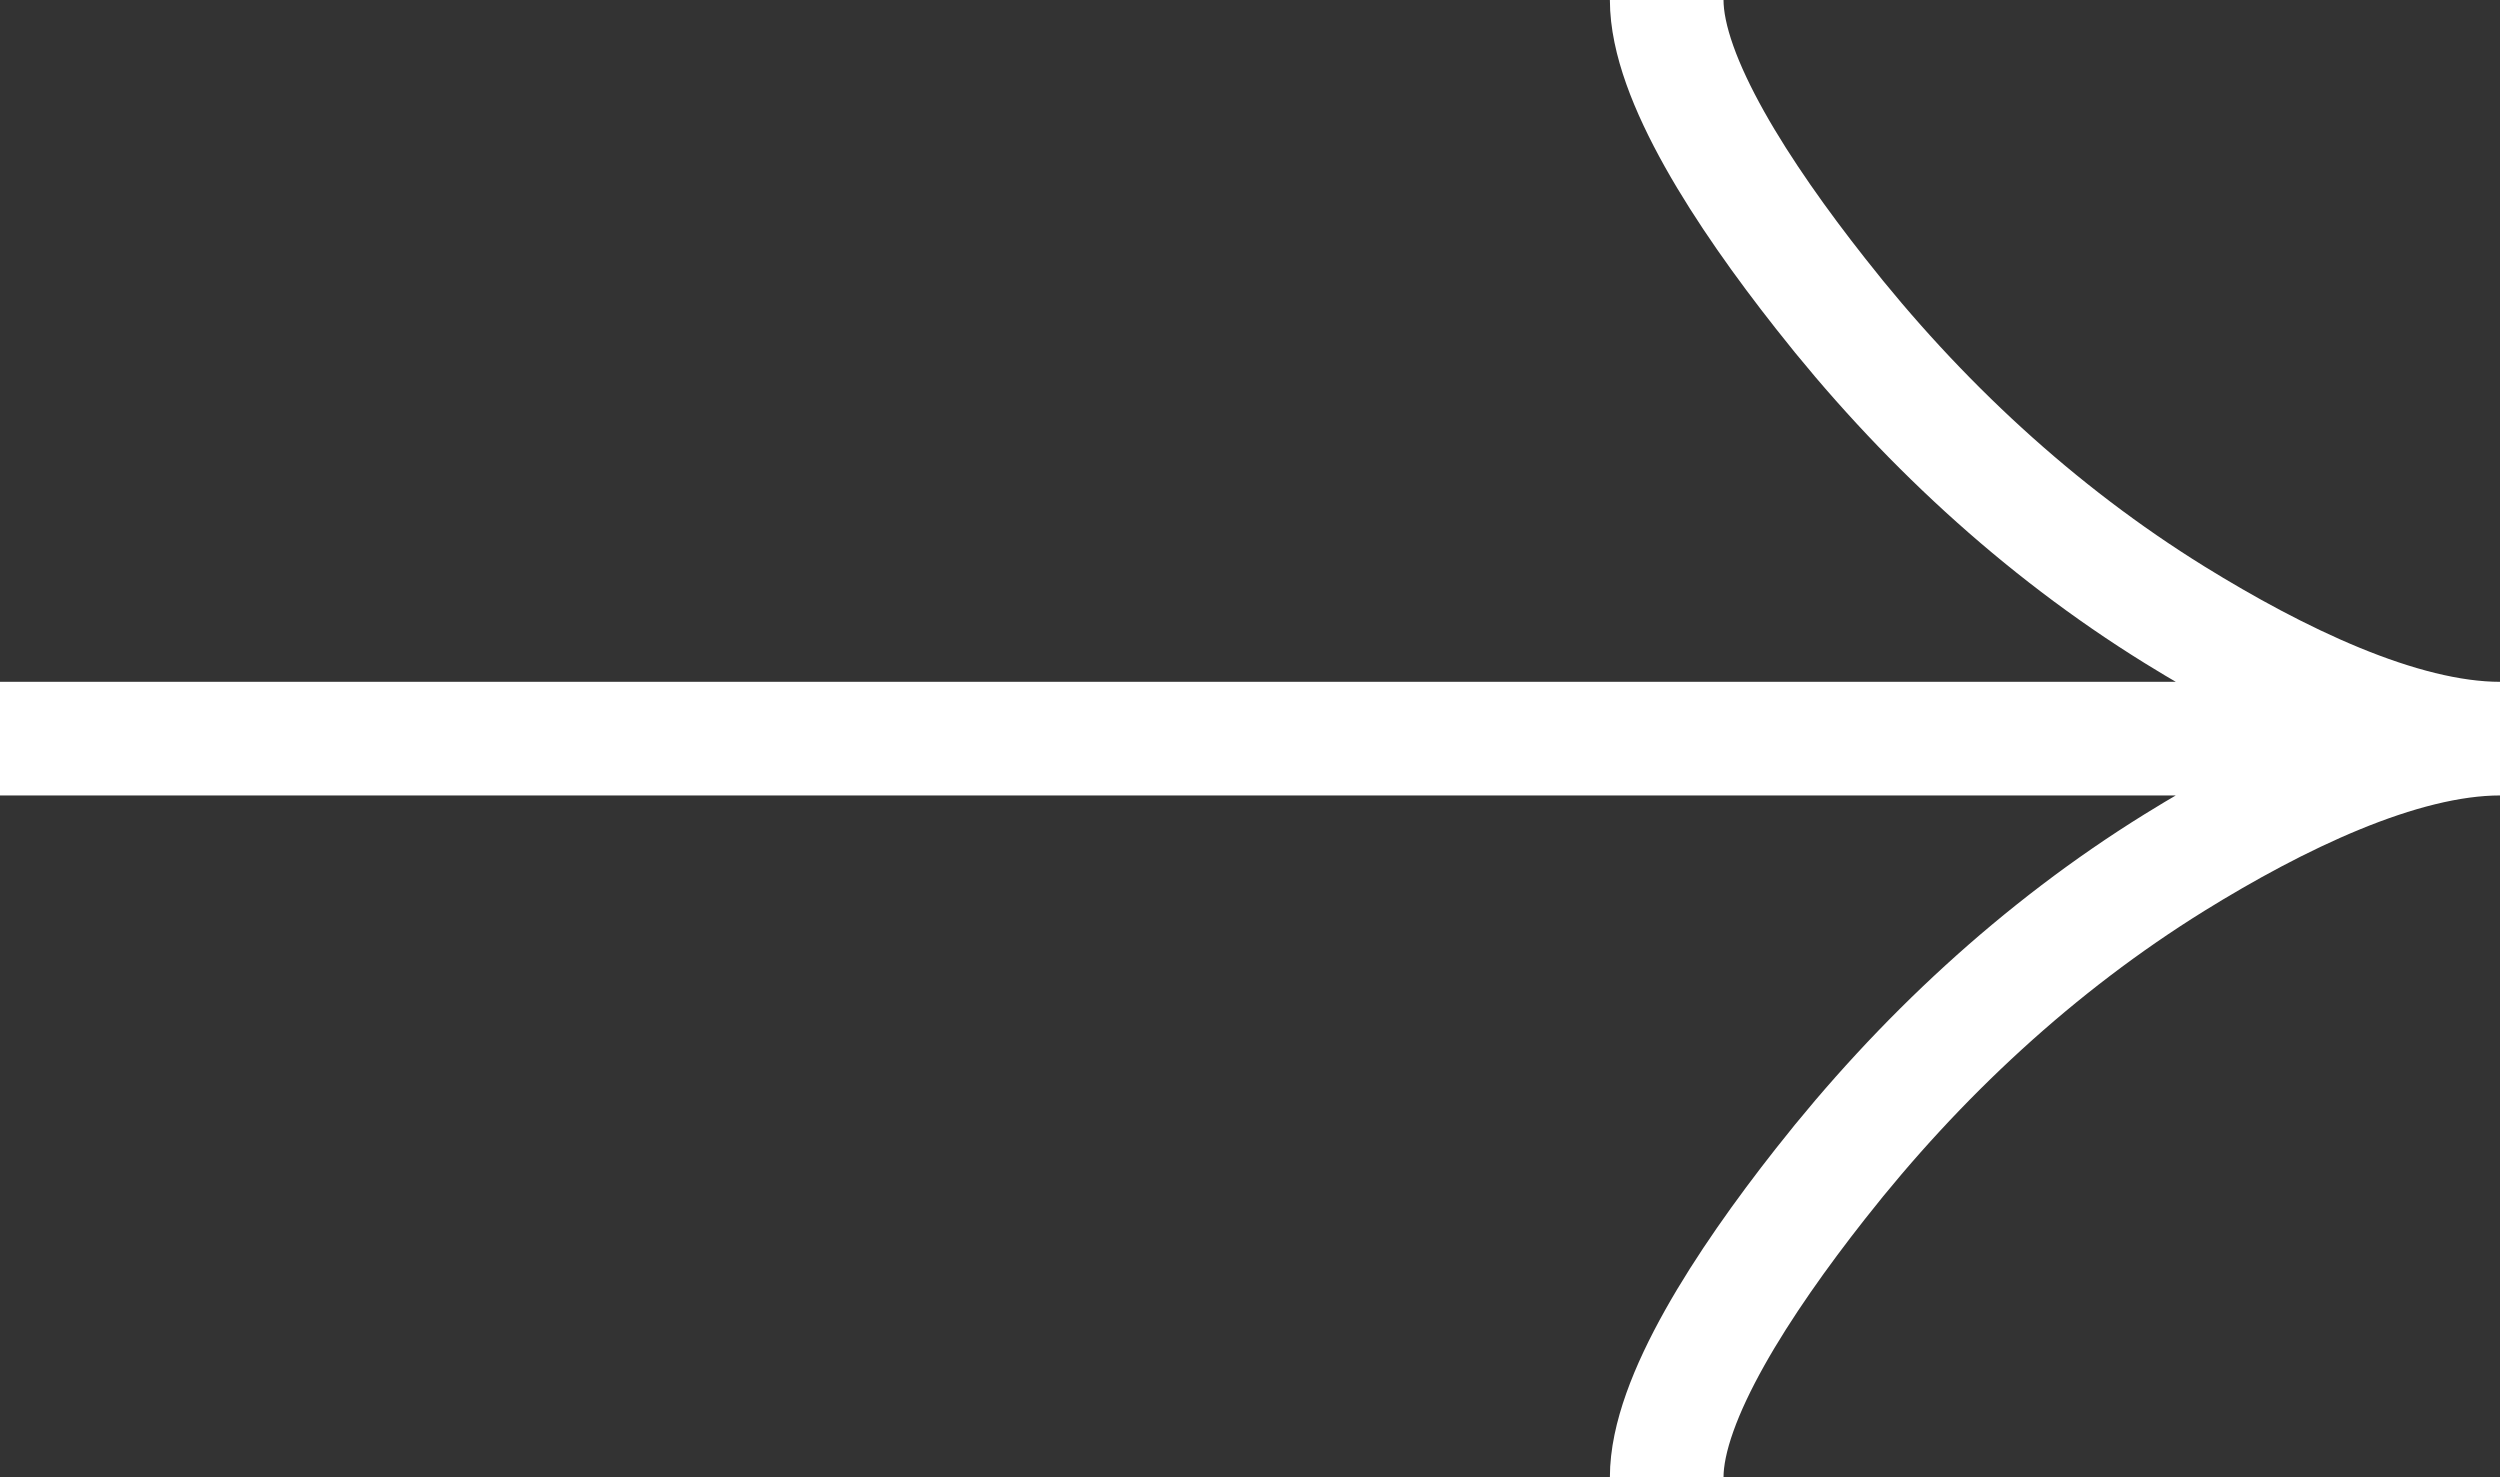 <?xml version="1.0" encoding="UTF-8"?>
<svg width="22px" height="13px" viewBox="0 0 22 13" version="1.1" xmlns="http://www.w3.org/2000/svg" xmlns:xlink="http://www.w3.org/1999/xlink">
    <rect x="0" y="0" width="22" height="13" fill="#333333" stroke="none"/>
    <title>Left-Arrow--Streamline-Guidance Copy 4</title>
    <g id="Design-System" stroke="none" stroke-width="1" fill="none" fill-rule="evenodd">
        <g id="UI_Icons" transform="translate(-80, -673)" stroke="#FFFFFF">
            <g id="Left-Arrow--Streamline-Guidance-Copy-4" transform="translate(80, 673)">
                <path d="M14.667,0 C14.667,0.689 15.339,1.718 16.019,2.581 C16.893,3.696 17.938,4.668 19.136,5.41 C20.035,5.966 21.124,6.5 22,6.5 M22,6.5 C21.124,6.5 20.034,7.034 19.136,7.59 C17.938,8.333 16.893,9.305 16.019,10.418 C15.339,11.282 14.667,12.313 14.667,13 M22,6.5 L0,6.5" id="Shape"></path>
            </g>
        </g>
    </g>
</svg>